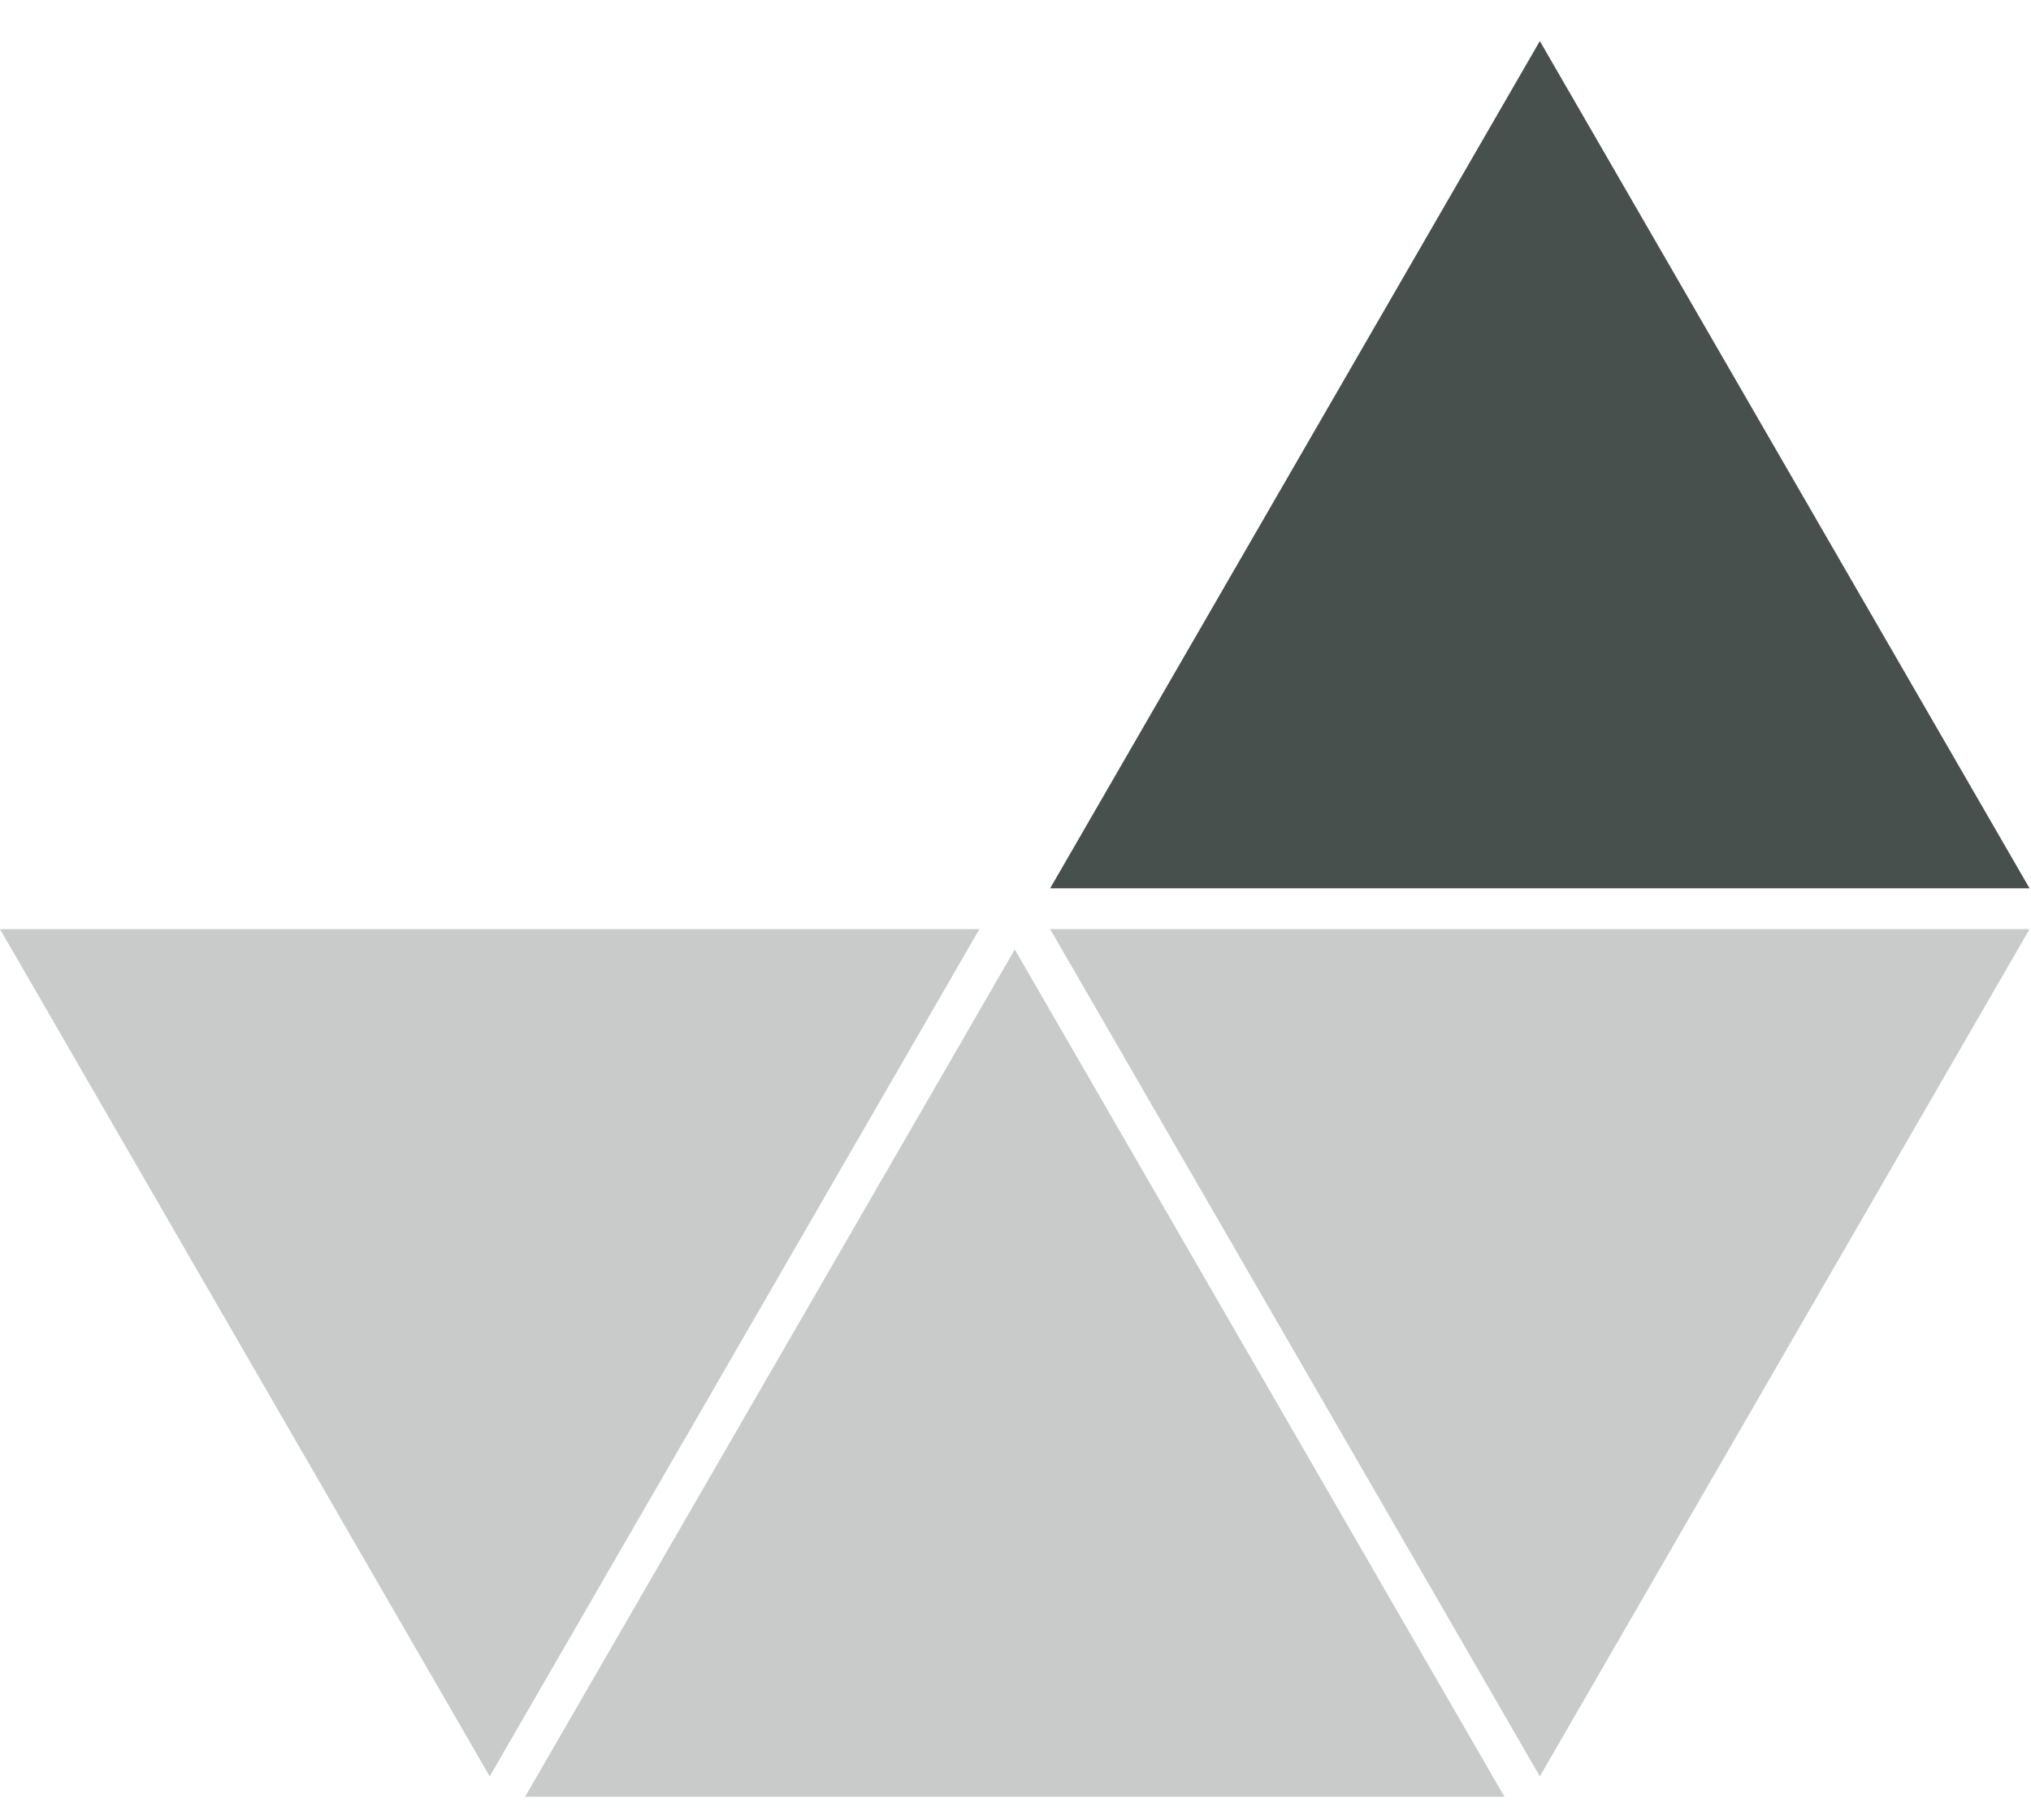 <svg width="77" height="69" viewBox="0 0 77 69" fill="none" xmlns="http://www.w3.org/2000/svg">
<g clip-path="url(#clip0_500_47174)">
<path d="M38.473 35.992L57.039 68.112H19.907L38.473 35.992Z" fill="#48504E" fill-opacity="0.3"/>
<path d="M58.379 67.339L39.813 35.22H76.946L58.379 67.339Z" fill="#48504E" fill-opacity="0.3"/>
<path d="M58.379 1.556L76.946 33.675H39.813L58.379 1.556Z" fill="#48504E"/>
<path d="M18.566 67.339L0 35.22H37.133L18.566 67.339Z" fill="#48504E" fill-opacity="0.3"/>
</g>
<defs>
<clipPath id="clip0_500_47174">
<rect width="76.946" height="67.328" fill="white" transform="translate(0 0.784)"/>
</clipPath>
</defs>
</svg>
